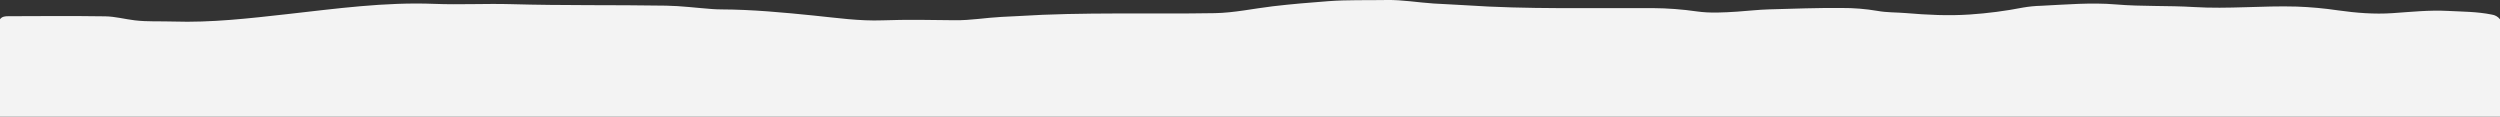 <?xml version="1.0" encoding="UTF-8"?> <svg xmlns="http://www.w3.org/2000/svg" id="Layer_1" viewBox="0 0 1919.78 89.64"><rect x="0" y="0" width="1919.78" height="89.64" fill="#333333" stroke="none"/><defs><style>.cls-1{fill:#f3f3f3;}</style></defs><path id="Path_5361" class="cls-1" d="M1919.78,14.79V109.18c-1.58,1.16-1918.06-.25-1919.78,0V14.79c1.61-2.19,3.97-2.32,6.32-2.34,24.83-.11,49.65-.26,74.47,.09,7.65,.11,15.15,2.18,22.76,3.08,9.82,1.16,19.63,.59,29.44,.91,29.39,.96,58.46-2.43,87.62-5.69,37.52-4.19,75.02-9.38,112.99-7.87,19.63,.78,39.33-.33,58.97,.23,39.64,1.13,79.28,.5,118.91,1.14,11.76,.19,23.54,1.75,35.33,2.6,2.33,.17,4.66,.27,6.99,.28,23.83,.1,47.51,2.33,71.21,4.73,17.52,1.77,35,4.32,52.76,3.67,18.47-.67,36.99-.33,55.48-.08,12.04,.16,23.88-1.95,35.85-2.56,4.15-.21,8.31-.35,12.46-.62,50.42-3.21,100.9-1.39,151.34-2.26,14.93-.26,29.74-3.54,44.63-5.29,14.22-1.67,28.47-2.86,42.75-3.92,14.83-1.09,29.63-.61,44.44-.88,12.19-.22,24.21,1.92,36.33,2.7,7.97,.52,15.95,.75,23.92,1.3,48.07,3.28,96.21,1.94,144.33,2.23,11.3,.08,22.59,.93,33.78,2.54,10.19,1.45,20.62,.82,30.94,.16,8.13-.53,16.23-1.51,24.39-1.74,18.64-.51,37.27-1.23,55.93-1.06,9.16-.05,18.31,.69,27.34,2.22,7.27,1.34,14.61,1.07,21.9,1.69,16.26,1.38,32.62,2.2,48.9,1.1,13.79-.92,27.52-2.7,41.09-5.35,4.6-.79,9.24-1.24,13.91-1.36,19.12-.93,38.31-2.64,57.4-1.03,19.97,1.68,39.96,.78,59.87,2,26.34,1.61,52.58-1.13,78.88-.36,10.65,.38,21.26,1.35,31.8,2.91,13.89,1.96,27.85,3.09,41.83,2.14,14.12-.96,28.23-2.46,42.38-1.72,11.28,.59,22.63,.54,33.81,2.81,2.5,.33,4.77,1.62,6.34,3.6"></path></svg> 